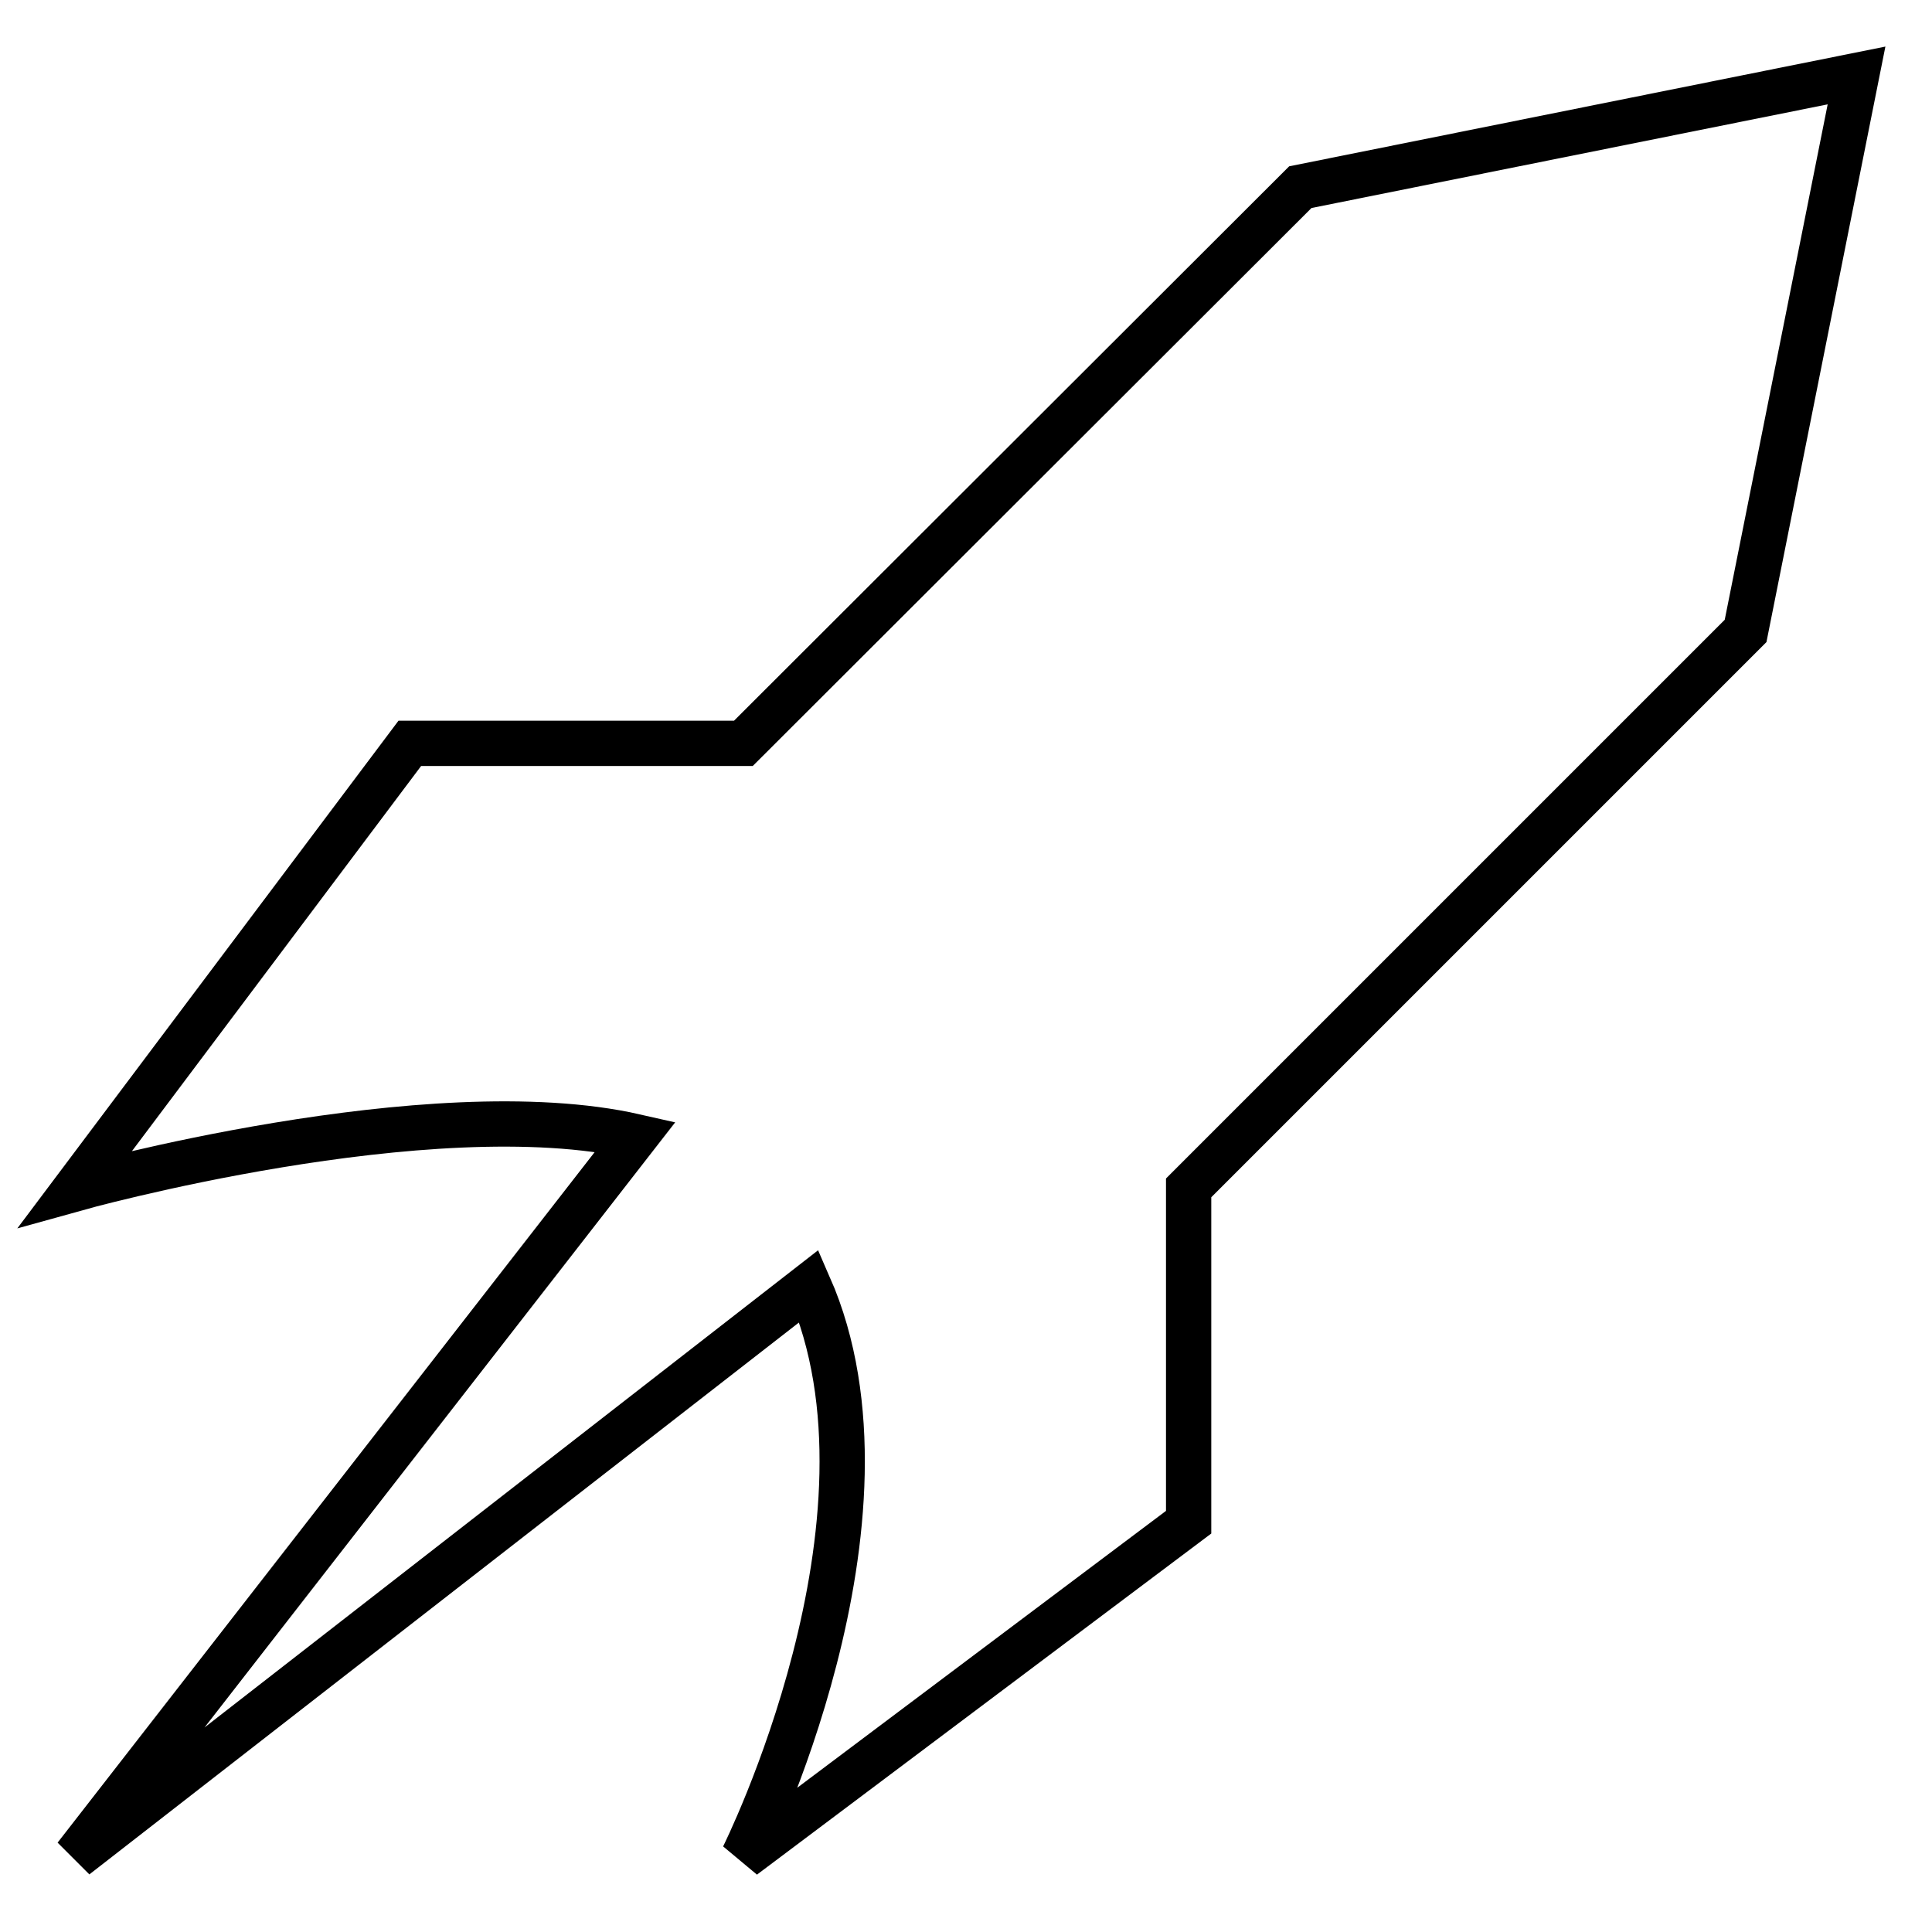 <?xml version="1.0" encoding="utf-8"?>
<!-- Svg Vector Icons : http://www.onlinewebfonts.com/icon -->
<!DOCTYPE svg PUBLIC "-//W3C//DTD SVG 1.1//EN" "http://www.w3.org/Graphics/SVG/1.1/DTD/svg11.dtd">
<svg version="1.1" xmlns="http://www.w3.org/2000/svg" xmlns:xlink="http://www.w3.org/1999/xlink" x="0px" y="0px" viewBox="0 0 256 256" enable-background="new 0 0 256 256" xml:space="preserve">
<g> <path stroke-width="6" fill-opacity="0" stroke="#000000"  d="M172.3,24.8L98.5,98.5H54.3l-44.3,59c0,0,46.9-13.1,74.2-6.9L10,246l97.2-75.6c13.6,31-8.7,75.6-8.7,75.6 l59-44.3v-44.3l73.8-73.8L246,10L172.3,24.8z"/></g>
</svg>